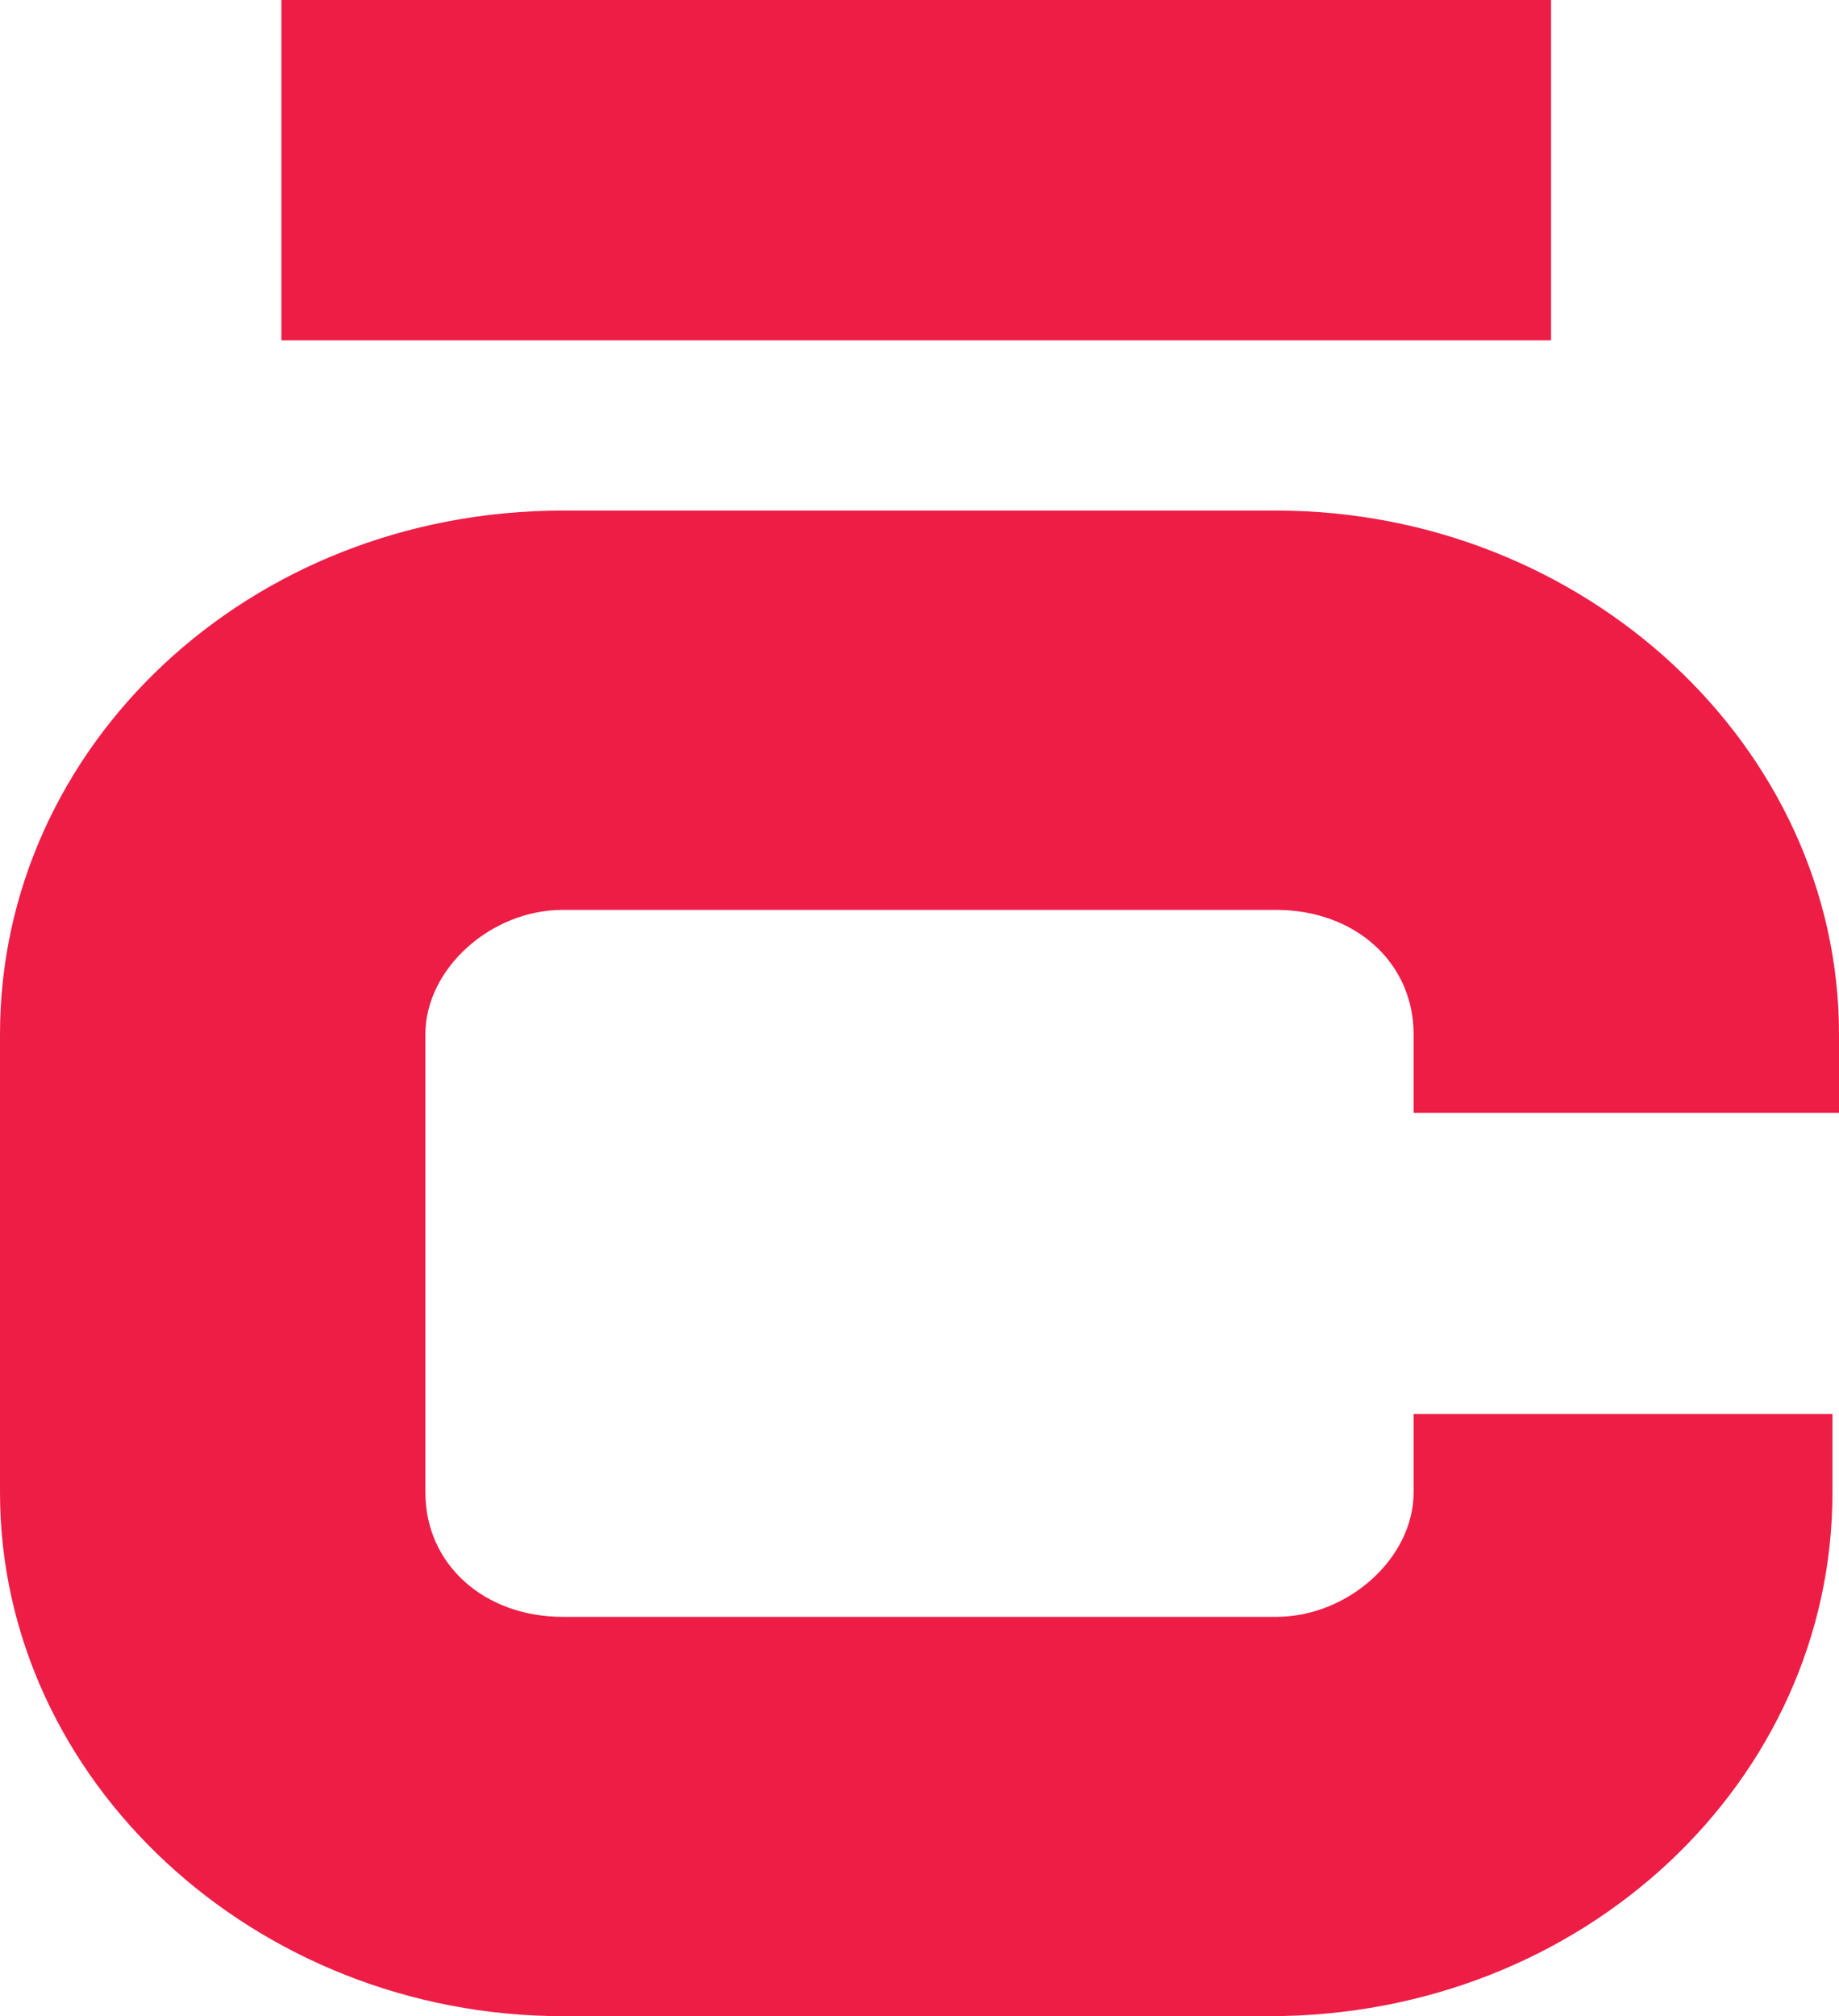 <?xml version="1.0" encoding="UTF-8" standalone="no"?>
<!-- Generator: Adobe Illustrator 23.0.1, SVG Export Plug-In . SVG Version: 6.00 Build 0)  -->

<svg
   version="1.1"
   id="Layer_1"
   x="0px"
   y="0px"
   viewBox="0 0 28.1 30.8"
   xml:space="preserve"
   sodipodi:docname="_logo_black.svg"
   width="28.1"
   height="30.8"
   inkscape:version="1.4 (e7c3feb1, 2024-10-09)"
   xmlns:inkscape="http://www.inkscape.org/namespaces/inkscape"
   xmlns:sodipodi="http://sodipodi.sourceforge.net/DTD/sodipodi-0.dtd"
   xmlns="http://www.w3.org/2000/svg"
   xmlns:svg="http://www.w3.org/2000/svg"
   xmlns:rdf="http://www.w3.org/1999/02/22-rdf-syntax-ns#"
   xmlns:cc="http://creativecommons.org/ns#"
   xmlns:dc="http://purl.org/dc/elements/1.1/"><defs
   id="defs1" /><sodipodi:namedview
   id="namedview1"
   pagecolor="#ffffff"
   bordercolor="#000000"
   borderopacity="0.25"
   inkscape:showpageshadow="2"
   inkscape:pageopacity="0.0"
   inkscape:pagecheckerboard="0"
   inkscape:deskcolor="#d1d1d1"
   inkscape:zoom="1.8427068"
   inkscape:cx="68.649012"
   inkscape:cy="36.630896"
   inkscape:window-width="1456"
   inkscape:window-height="684"
   inkscape:window-x="0"
   inkscape:window-y="25"
   inkscape:window-maximized="0"
   inkscape:current-layer="Layer_1" />
<style
   type="text/css"
   id="style1">
	.st0{fill-rule:evenodd;clip-rule:evenodd;}
	.st1{fill:#ED1D46;}
</style>
<title
   id="title1">logo_dark-01 copy</title>
<desc
   id="desc1">Created with Sketch.</desc>
<g
   id="Page-1"
   transform="translate(-0.1,-0.2)">
	<g
   id="home"
   transform="translate(-57,-34)">
		
			<g
   id="logo_dark-01-copy"
   transform="translate(57,34)">
			<g
   id="Group">

				<path
   class="st1"
   d="M 28.1,21.8 V 23 c 0,4.4 -3.8,8 -8.6,8 H 8.7 C 4,31 0.1,27.4 0.1,23 v -7 c 0,-4.4 3.8,-8 8.6,-8 h 10.9 c 4.7,0 8.6,3.6 8.6,8 v 1.2 H 21.7 V 16 c 0,-1.1 -0.9,-1.9 -2.1,-1.9 H 8.7 C 7.6,14.1 6.6,15 6.6,16 v 7 c 0,1.1 0.9,1.9 2.1,1.9 h 10.9 c 1.1,0 2.1,-0.9 2.1,-1.9 V 21.8 Z M 23.8,0.2 H 4.4 v 5.2 h 19.4 z"
   id="path1" />
			</g>

		</g>
	</g>
</g>
</svg>
